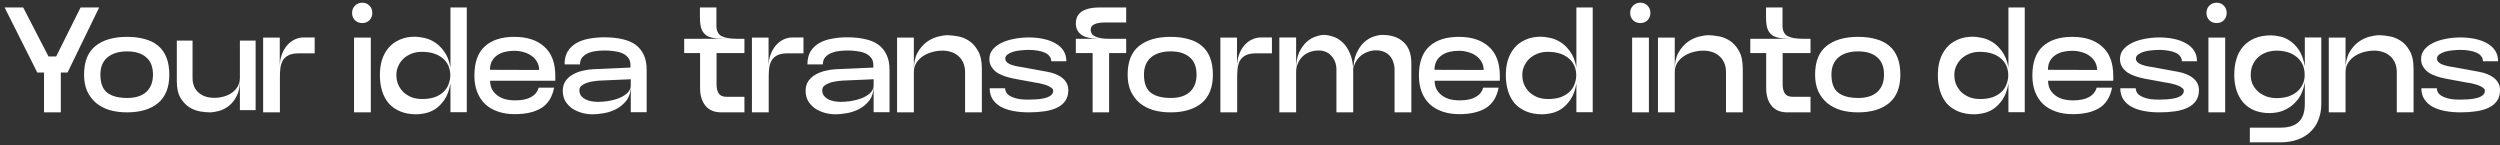 <svg xmlns="http://www.w3.org/2000/svg" width="534" height="31" viewBox="0 0 534 31" fill="none"><rect x="0" y="0" width="534" height="31" fill="#333333" stroke="none"/><path d="M7.963 15.488L0.988 1.6H4.955L10.364 12.064H11.995L17.212 1.6H21.18L14.428 15.488H12.988V24H9.403V15.488H7.963ZM17.956 15.968C17.956 13.195 18.756 11.157 20.356 9.856C21.978 8.533 24.239 7.872 27.14 7.872C28.57 7.872 29.839 8.032 30.948 8.352C32.079 8.651 33.028 9.131 33.796 9.792C34.564 10.432 35.151 11.264 35.556 12.288C35.962 13.312 36.164 14.539 36.164 15.968C36.164 18.656 35.364 20.672 33.764 22.016C32.164 23.339 29.956 24 27.14 24C25.796 24 24.559 23.84 23.428 23.52C22.319 23.179 21.359 22.677 20.548 22.016C19.738 21.333 19.098 20.491 18.628 19.488C18.18 18.485 17.956 17.312 17.956 15.968ZM21.444 15.936C21.444 17.771 21.935 19.061 22.916 19.808C23.898 20.555 25.316 20.928 27.172 20.928C28.922 20.928 30.276 20.501 31.236 19.648C32.196 18.773 32.676 17.536 32.676 15.936C32.676 14.272 32.186 13.035 31.204 12.224C30.244 11.392 28.9 10.976 27.172 10.976C25.38 10.976 23.972 11.403 22.948 12.256C21.946 13.109 21.444 14.336 21.444 15.936ZM51.241 8.672H54.601V23.52H51.241V17.216C51.241 18.56 51.006 19.669 50.537 20.544C50.089 21.419 49.534 22.112 48.873 22.624C48.211 23.136 47.497 23.499 46.729 23.712C45.982 23.904 45.321 24 44.745 24C44.233 24 43.582 23.936 42.793 23.808C42.003 23.68 41.235 23.392 40.489 22.944C39.742 22.475 39.102 21.803 38.569 20.928C38.035 20.032 37.769 18.837 37.769 17.344V8.672H41.129V16.64C41.129 17.984 41.555 19.029 42.409 19.776C43.262 20.523 44.382 20.896 45.769 20.896C46.494 20.896 47.187 20.8 47.849 20.608C48.51 20.416 49.086 20.139 49.577 19.776C50.089 19.413 50.494 18.965 50.793 18.432C51.091 17.899 51.241 17.301 51.241 16.64V8.672ZM67.214 11.392H63.822C62.905 11.392 62.169 11.531 61.614 11.808C61.081 12.085 60.676 12.459 60.398 12.928C60.142 13.397 59.972 13.941 59.886 14.56C59.822 15.157 59.79 15.787 59.79 16.448V24H56.206V8.032H59.758V14.272C59.758 13.333 59.897 12.48 60.174 11.712C60.452 10.944 60.825 10.283 61.294 9.728C61.764 9.173 62.308 8.747 62.926 8.448C63.545 8.149 64.196 8 64.878 8H67.214V11.392ZM77.382 4.928C76.764 4.928 76.241 4.725 75.814 4.32C75.409 3.893 75.206 3.371 75.206 2.752C75.206 2.133 75.409 1.621 75.814 1.216C76.241 0.789 76.764 0.576 77.382 0.576C78.001 0.576 78.513 0.789 78.918 1.216C79.324 1.621 79.526 2.133 79.526 2.752C79.526 3.371 79.324 3.893 78.918 4.32C78.513 4.725 78.001 4.928 77.382 4.928ZM75.622 8.032H79.206V24H75.622V8.032ZM96.216 23.968V17.824C95.96 19.296 95.522 20.469 94.904 21.344C94.306 22.197 93.645 22.859 92.92 23.328C92.194 23.776 91.48 24.064 90.776 24.192C90.072 24.341 89.474 24.416 88.984 24.416C87.661 24.416 86.509 24.213 85.528 23.808C84.546 23.403 83.725 22.837 83.064 22.112C82.424 21.365 81.944 20.48 81.624 19.456C81.304 18.432 81.144 17.291 81.144 16.032C81.144 14.859 81.293 13.781 81.592 12.8C81.912 11.797 82.381 10.933 83 10.208C83.64 9.461 84.429 8.885 85.368 8.48C86.306 8.053 87.394 7.84 88.632 7.84C89.101 7.84 89.709 7.915 90.456 8.064C91.202 8.192 91.949 8.48 92.696 8.928C93.464 9.376 94.168 10.037 94.808 10.912C95.469 11.765 95.938 12.928 96.216 14.4V1.6H99.704V23.968H96.216ZM96.184 16.032C96.184 15.392 96.066 14.773 95.832 14.176C95.597 13.579 95.234 13.056 94.744 12.608C94.253 12.139 93.624 11.765 92.856 11.488C92.088 11.211 91.16 11.072 90.072 11.072C89.304 11.072 88.589 11.2 87.928 11.456C87.266 11.712 86.69 12.064 86.2 12.512C85.73 12.96 85.357 13.483 85.08 14.08C84.802 14.677 84.664 15.328 84.664 16.032C84.664 16.757 84.792 17.429 85.048 18.048C85.325 18.667 85.698 19.211 86.168 19.68C86.658 20.128 87.234 20.491 87.896 20.768C88.578 21.024 89.336 21.152 90.168 21.152C91.234 21.152 92.152 21.013 92.92 20.736C93.688 20.437 94.306 20.053 94.776 19.584C95.266 19.115 95.618 18.571 95.832 17.952C96.066 17.333 96.184 16.693 96.184 16.032ZM109.972 24.384C108.649 24.384 107.455 24.203 106.388 23.84C105.321 23.477 104.415 22.955 103.668 22.272C102.921 21.568 102.345 20.704 101.94 19.68C101.535 18.656 101.332 17.483 101.332 16.16C101.332 13.344 102.068 11.264 103.54 9.92C105.033 8.555 107.135 7.872 109.844 7.872C112.596 7.872 114.74 8.576 116.276 9.984C117.833 11.371 118.612 13.44 118.612 16.192V17.248H104.692C104.692 17.909 104.82 18.507 105.076 19.04C105.353 19.552 105.727 19.989 106.196 20.352C106.665 20.715 107.231 20.992 107.892 21.184C108.553 21.355 109.268 21.44 110.036 21.44C111.465 21.44 112.596 21.205 113.428 20.736C114.281 20.267 114.825 19.595 115.06 18.72H118.356C117.972 20.725 117.065 22.176 115.636 23.072C114.207 23.947 112.319 24.384 109.972 24.384ZM104.66 14.912L115.156 14.944C115.156 14.283 115.007 13.707 114.708 13.216C114.431 12.704 114.047 12.277 113.556 11.936C113.065 11.573 112.5 11.307 111.86 11.136C111.22 10.944 110.559 10.848 109.876 10.848C109.172 10.848 108.5 10.923 107.86 11.072C107.241 11.221 106.687 11.467 106.196 11.808C105.727 12.128 105.353 12.544 105.076 13.056C104.799 13.568 104.66 14.187 104.66 14.912ZM126.606 24.416C125.817 24.416 125.038 24.309 124.27 24.096C123.524 23.883 122.841 23.573 122.222 23.168C121.625 22.741 121.134 22.219 120.75 21.6C120.388 20.96 120.206 20.224 120.206 19.392C120.206 18.56 120.409 17.856 120.814 17.28C121.22 16.704 121.742 16.245 122.382 15.904C123.022 15.541 123.726 15.275 124.494 15.104C125.284 14.912 126.041 14.805 126.766 14.784L134.67 14.432V13.888C134.67 13.205 134.489 12.661 134.126 12.256C133.785 11.851 133.348 11.541 132.814 11.328C132.281 11.115 131.694 10.976 131.054 10.912C130.414 10.827 129.806 10.784 129.23 10.784C128.697 10.784 128.11 10.816 127.47 10.88C126.852 10.944 126.276 11.083 125.742 11.296C125.209 11.509 124.761 11.819 124.398 12.224C124.057 12.608 123.886 13.12 123.886 13.76H120.59C120.59 12.651 120.814 11.723 121.262 10.976C121.732 10.229 122.361 9.632 123.15 9.184C123.94 8.736 124.846 8.427 125.87 8.256C126.894 8.064 127.972 7.968 129.102 7.968C130.51 7.968 131.769 8.096 132.878 8.352C134.009 8.587 134.958 8.981 135.726 9.536C136.494 10.091 137.081 10.805 137.486 11.68C137.913 12.555 138.126 13.632 138.126 14.912V23.968H134.734V18.272C134.734 19.595 134.425 20.661 133.806 21.472C133.188 22.261 132.441 22.88 131.566 23.328C130.713 23.755 129.828 24.043 128.91 24.192C127.993 24.341 127.225 24.416 126.606 24.416ZM127.694 21.76C128.313 21.76 129.028 21.707 129.838 21.6C130.649 21.472 131.417 21.269 132.142 20.992C132.868 20.715 133.476 20.352 133.966 19.904C134.478 19.435 134.734 18.848 134.734 18.144V16.928L128.142 17.216C127.694 17.237 127.214 17.291 126.702 17.376C126.19 17.44 125.71 17.557 125.262 17.728C124.836 17.877 124.473 18.08 124.174 18.336C123.897 18.571 123.758 18.88 123.758 19.264C123.758 19.733 123.876 20.128 124.11 20.448C124.366 20.768 124.676 21.024 125.038 21.216C125.422 21.408 125.849 21.547 126.318 21.632C126.788 21.717 127.246 21.76 127.694 21.76ZM153.024 5.472C153.024 6.56 153.386 7.307 154.112 7.712C154.837 8.096 155.968 8.288 157.504 8.288H159.008V11.328H153.056V18.08C153.056 18.827 153.205 19.445 153.504 19.936C153.824 20.427 154.368 20.672 155.136 20.672H159.008V24H154.08C152.586 24 151.456 23.531 150.688 22.592C149.92 21.653 149.536 20.384 149.536 18.784V11.328H146.144V8.288H156.16C155.029 8.288 154.048 8.267 153.216 8.224C152.384 8.16 151.69 7.989 151.136 7.712C150.581 7.413 150.165 6.955 149.888 6.336C149.632 5.717 149.504 4.843 149.504 3.712V1.6H153.024V5.472ZM171.621 11.392H168.229C167.311 11.392 166.575 11.531 166.021 11.808C165.487 12.085 165.082 12.459 164.805 12.928C164.549 13.397 164.378 13.941 164.293 14.56C164.229 15.157 164.197 15.787 164.197 16.448V24H160.613V8.032H164.165V14.272C164.165 13.333 164.303 12.48 164.581 11.712C164.858 10.944 165.231 10.283 165.701 9.728C166.17 9.173 166.714 8.747 167.333 8.448C167.951 8.149 168.602 8 169.285 8H171.621V11.392ZM178.481 24.416C177.692 24.416 176.913 24.309 176.145 24.096C175.399 23.883 174.716 23.573 174.097 23.168C173.5 22.741 173.009 22.219 172.625 21.6C172.263 20.96 172.081 20.224 172.081 19.392C172.081 18.56 172.284 17.856 172.689 17.28C173.095 16.704 173.617 16.245 174.257 15.904C174.897 15.541 175.601 15.275 176.369 15.104C177.159 14.912 177.916 14.805 178.641 14.784L186.545 14.432V13.888C186.545 13.205 186.364 12.661 186.001 12.256C185.66 11.851 185.223 11.541 184.689 11.328C184.156 11.115 183.569 10.976 182.929 10.912C182.289 10.827 181.681 10.784 181.105 10.784C180.572 10.784 179.985 10.816 179.345 10.88C178.727 10.944 178.151 11.083 177.617 11.296C177.084 11.509 176.636 11.819 176.273 12.224C175.932 12.608 175.761 13.12 175.761 13.76H172.465C172.465 12.651 172.689 11.723 173.137 10.976C173.607 10.229 174.236 9.632 175.025 9.184C175.815 8.736 176.721 8.427 177.745 8.256C178.769 8.064 179.847 7.968 180.977 7.968C182.385 7.968 183.644 8.096 184.753 8.352C185.884 8.587 186.833 8.981 187.601 9.536C188.369 10.091 188.956 10.805 189.361 11.68C189.788 12.555 190.001 13.632 190.001 14.912V23.968H186.609V18.272C186.609 19.595 186.3 20.661 185.681 21.472C185.063 22.261 184.316 22.88 183.441 23.328C182.588 23.755 181.703 24.043 180.785 24.192C179.868 24.341 179.1 24.416 178.481 24.416ZM179.569 21.76C180.188 21.76 180.903 21.707 181.713 21.6C182.524 21.472 183.292 21.269 184.017 20.992C184.743 20.715 185.351 20.352 185.841 19.904C186.353 19.435 186.609 18.848 186.609 18.144V16.928L180.017 17.216C179.569 17.237 179.089 17.291 178.577 17.376C178.065 17.44 177.585 17.557 177.137 17.728C176.711 17.877 176.348 18.08 176.049 18.336C175.772 18.571 175.633 18.88 175.633 19.264C175.633 19.733 175.751 20.128 175.985 20.448C176.241 20.768 176.551 21.024 176.913 21.216C177.297 21.408 177.724 21.547 178.193 21.632C178.663 21.717 179.121 21.76 179.569 21.76ZM195.197 24H191.613V8.032H195.197V14.816C195.197 13.365 195.463 12.171 195.997 11.232C196.53 10.293 197.17 9.547 197.917 8.992C198.685 8.437 199.474 8.053 200.285 7.84C201.117 7.627 201.821 7.52 202.397 7.52C202.973 7.52 203.677 7.595 204.509 7.744C205.341 7.872 206.141 8.181 206.909 8.672C207.698 9.163 208.359 9.888 208.892 10.848C209.447 11.787 209.725 13.056 209.725 14.656V24H206.141V15.424C206.141 14.656 206.013 13.984 205.757 13.408C205.501 12.832 205.149 12.352 204.701 11.968C204.274 11.584 203.762 11.296 203.165 11.104C202.589 10.912 201.97 10.816 201.309 10.816C200.605 10.816 199.89 10.912 199.165 11.104C198.439 11.296 197.778 11.584 197.181 11.968C196.605 12.352 196.125 12.832 195.741 13.408C195.378 13.984 195.197 14.656 195.197 15.424V24ZM214.691 18.848C214.713 19.317 214.862 19.712 215.139 20.032C215.438 20.331 215.822 20.576 216.291 20.768C216.761 20.96 217.294 21.099 217.891 21.184C218.489 21.248 219.107 21.28 219.747 21.28C220.281 21.28 220.846 21.259 221.443 21.216C222.062 21.173 222.627 21.088 223.139 20.96C223.673 20.832 224.11 20.64 224.451 20.384C224.793 20.128 224.963 19.787 224.963 19.36C224.963 19.168 224.857 18.987 224.643 18.816C224.43 18.624 224.142 18.453 223.779 18.304C223.438 18.155 223.033 18.027 222.563 17.92C222.094 17.792 221.603 17.696 221.091 17.632L216.579 16.8C215.918 16.672 215.267 16.501 214.627 16.288C213.987 16.075 213.422 15.808 212.931 15.488C212.462 15.147 212.078 14.741 211.779 14.272C211.481 13.803 211.331 13.248 211.331 12.608C211.331 11.861 211.555 11.2 212.003 10.624C212.473 10.048 213.091 9.568 213.859 9.184C214.627 8.8 215.513 8.512 216.515 8.32C217.539 8.107 218.617 8 219.747 8C220.899 8 221.955 8.107 222.915 8.32C223.897 8.533 224.75 8.853 225.475 9.28C226.201 9.685 226.766 10.208 227.171 10.848C227.577 11.488 227.779 12.235 227.779 13.088H224.547C224.547 12.661 224.419 12.299 224.163 12C223.929 11.68 223.587 11.424 223.139 11.232C222.713 11.04 222.211 10.901 221.635 10.816C221.059 10.709 220.43 10.656 219.747 10.656C219.235 10.656 218.681 10.688 218.083 10.752C217.507 10.795 216.963 10.891 216.451 11.04C215.961 11.189 215.545 11.392 215.203 11.648C214.883 11.883 214.723 12.181 214.723 12.544C214.723 12.992 215.022 13.365 215.619 13.664C216.238 13.963 217.123 14.187 218.275 14.336L223.683 15.328C224.302 15.435 224.878 15.595 225.411 15.808C225.966 16.021 226.446 16.288 226.851 16.608C227.278 16.928 227.609 17.312 227.843 17.76C228.078 18.187 228.195 18.677 228.195 19.232C228.195 20.149 227.982 20.917 227.555 21.536C227.129 22.155 226.531 22.645 225.763 23.008C225.017 23.371 224.121 23.627 223.075 23.776C222.051 23.925 220.942 24 219.747 24C218.574 24 217.475 23.904 216.451 23.712C215.449 23.52 214.563 23.221 213.795 22.816C213.049 22.389 212.462 21.856 212.035 21.216C211.609 20.555 211.395 19.765 211.395 18.848H214.691ZM236.008 4.8C235.048 4.8 234.301 4.928 233.768 5.184C233.235 5.419 232.968 5.803 232.968 6.336C232.968 7.019 233.32 7.52 234.024 7.84C234.728 8.139 235.645 8.288 236.776 8.288H240.552V11.328H236.904V24H233.384V11.328H229.8V8.288H234.856C233.064 8.288 231.773 8 230.984 7.424C230.195 6.848 229.8 6.048 229.8 5.024C229.8 4.533 229.885 4.075 230.056 3.648C230.248 3.221 230.536 2.859 230.92 2.56C231.325 2.261 231.848 2.027 232.488 1.856C233.149 1.685 233.939 1.6 234.856 1.6H240.552V4.8H236.008ZM240.863 15.968C240.863 13.195 241.663 11.157 243.263 9.856C244.884 8.533 247.145 7.872 250.047 7.872C251.476 7.872 252.745 8.032 253.855 8.352C254.985 8.651 255.935 9.131 256.703 9.792C257.471 10.432 258.057 11.264 258.463 12.288C258.868 13.312 259.071 14.539 259.071 15.968C259.071 18.656 258.271 20.672 256.671 22.016C255.071 23.339 252.863 24 250.047 24C248.703 24 247.465 23.84 246.335 23.52C245.225 23.179 244.265 22.677 243.455 22.016C242.644 21.333 242.004 20.491 241.535 19.488C241.087 18.485 240.863 17.312 240.863 15.968ZM244.351 15.936C244.351 17.771 244.841 19.061 245.823 19.808C246.804 20.555 248.223 20.928 250.079 20.928C251.828 20.928 253.183 20.501 254.143 19.648C255.103 18.773 255.583 17.536 255.583 15.936C255.583 14.272 255.092 13.035 254.111 12.224C253.151 11.392 251.807 10.976 250.079 10.976C248.287 10.976 246.879 11.403 245.855 12.256C244.852 13.109 244.351 14.336 244.351 15.936ZM271.683 11.392H268.291C267.374 11.392 266.638 11.531 266.083 11.808C265.55 12.085 265.144 12.459 264.867 12.928C264.611 13.397 264.44 13.941 264.355 14.56C264.291 15.157 264.259 15.787 264.259 16.448V24H260.675V8.032H264.227V14.272C264.227 13.333 264.366 12.48 264.643 11.712C264.92 10.944 265.294 10.283 265.763 9.728C266.232 9.173 266.776 8.747 267.395 8.448C268.014 8.149 268.664 8 269.347 8H271.683V11.392ZM276.853 24H273.269V8H276.853V14.784C276.853 13.333 277.066 12.139 277.493 11.2C277.941 10.261 278.474 9.515 279.093 8.96C279.711 8.405 280.362 8.021 281.045 7.808C281.727 7.573 282.303 7.456 282.773 7.456C283.327 7.456 283.967 7.573 284.693 7.808C285.418 8.021 286.101 8.427 286.741 9.024C287.381 9.6 287.925 10.411 288.373 11.456C288.821 12.48 289.045 13.792 289.045 15.392C289.045 13.792 289.269 12.48 289.717 11.456C290.186 10.411 290.741 9.6 291.381 9.024C292.042 8.427 292.725 8.021 293.429 7.808C294.133 7.573 294.73 7.456 295.221 7.456C297.183 7.456 298.709 7.968 299.797 8.992C300.906 10.016 301.461 11.52 301.461 13.504V24H297.877V14.88C297.877 14.325 297.791 13.803 297.621 13.312C297.471 12.821 297.237 12.384 296.917 12C296.597 11.616 296.191 11.317 295.701 11.104C295.21 10.869 294.623 10.752 293.941 10.752C293.237 10.752 292.586 10.88 291.989 11.136C291.391 11.371 290.869 11.701 290.421 12.128C289.994 12.555 289.653 13.045 289.397 13.6C289.162 14.155 289.045 14.752 289.045 15.392V24H285.461V14.88C285.461 13.707 285.109 12.736 284.405 11.968C283.722 11.179 282.805 10.784 281.653 10.784C280.949 10.784 280.298 10.901 279.701 11.136C279.103 11.371 278.591 11.701 278.165 12.128C277.759 12.533 277.439 13.024 277.205 13.6C276.97 14.155 276.853 14.752 276.853 15.392V24ZM311.722 24.384C310.399 24.384 309.205 24.203 308.138 23.84C307.071 23.477 306.165 22.955 305.418 22.272C304.671 21.568 304.095 20.704 303.69 19.68C303.285 18.656 303.082 17.483 303.082 16.16C303.082 13.344 303.818 11.264 305.29 9.92C306.783 8.555 308.885 7.872 311.594 7.872C314.346 7.872 316.49 8.576 318.026 9.984C319.583 11.371 320.362 13.44 320.362 16.192V17.248H306.442C306.442 17.909 306.57 18.507 306.826 19.04C307.103 19.552 307.477 19.989 307.946 20.352C308.415 20.715 308.981 20.992 309.642 21.184C310.303 21.355 311.018 21.44 311.786 21.44C313.215 21.44 314.346 21.205 315.178 20.736C316.031 20.267 316.575 19.595 316.81 18.72H320.106C319.722 20.725 318.815 22.176 317.386 23.072C315.957 23.947 314.069 24.384 311.722 24.384ZM306.41 14.912L316.906 14.944C316.906 14.283 316.757 13.707 316.458 13.216C316.181 12.704 315.797 12.277 315.306 11.936C314.815 11.573 314.25 11.307 313.61 11.136C312.97 10.944 312.309 10.848 311.626 10.848C310.922 10.848 310.25 10.923 309.61 11.072C308.991 11.221 308.437 11.467 307.946 11.808C307.477 12.128 307.103 12.544 306.826 13.056C306.549 13.568 306.41 14.187 306.41 14.912ZM336.716 23.968V17.824C336.46 19.296 336.022 20.469 335.404 21.344C334.806 22.197 334.145 22.859 333.42 23.328C332.694 23.776 331.98 24.064 331.276 24.192C330.572 24.341 329.974 24.416 329.484 24.416C328.161 24.416 327.009 24.213 326.028 23.808C325.046 23.403 324.225 22.837 323.564 22.112C322.924 21.365 322.444 20.48 322.124 19.456C321.804 18.432 321.644 17.291 321.644 16.032C321.644 14.859 321.793 13.781 322.092 12.8C322.412 11.797 322.881 10.933 323.5 10.208C324.14 9.461 324.929 8.885 325.868 8.48C326.806 8.053 327.894 7.84 329.132 7.84C329.601 7.84 330.209 7.915 330.956 8.064C331.702 8.192 332.449 8.48 333.196 8.928C333.964 9.376 334.668 10.037 335.308 10.912C335.969 11.765 336.438 12.928 336.716 14.4V1.6H340.204V23.968H336.716ZM336.684 16.032C336.684 15.392 336.566 14.773 336.332 14.176C336.097 13.579 335.734 13.056 335.244 12.608C334.753 12.139 334.124 11.765 333.356 11.488C332.588 11.211 331.66 11.072 330.572 11.072C329.804 11.072 329.089 11.2 328.428 11.456C327.766 11.712 327.19 12.064 326.7 12.512C326.23 12.96 325.857 13.483 325.58 14.08C325.302 14.677 325.164 15.328 325.164 16.032C325.164 16.757 325.292 17.429 325.548 18.048C325.825 18.667 326.198 19.211 326.668 19.68C327.158 20.128 327.734 20.491 328.396 20.768C329.078 21.024 329.836 21.152 330.668 21.152C331.734 21.152 332.652 21.013 333.42 20.736C334.188 20.437 334.806 20.053 335.276 19.584C335.766 19.115 336.118 18.571 336.332 17.952C336.566 17.333 336.684 16.693 336.684 16.032ZM350.382 4.928C349.764 4.928 349.241 4.725 348.814 4.32C348.409 3.893 348.206 3.371 348.206 2.752C348.206 2.133 348.409 1.621 348.814 1.216C349.241 0.789 349.764 0.576 350.382 0.576C351.001 0.576 351.513 0.789 351.918 1.216C352.324 1.621 352.526 2.133 352.526 2.752C352.526 3.371 352.324 3.893 351.918 4.32C351.513 4.725 351.001 4.928 350.382 4.928ZM348.622 8.032H352.206V24H348.622V8.032ZM357.728 24H354.144V8.032H357.728V14.816C357.728 13.365 357.994 12.171 358.528 11.232C359.061 10.293 359.701 9.547 360.448 8.992C361.216 8.437 362.005 8.053 362.816 7.84C363.648 7.627 364.352 7.52 364.928 7.52C365.504 7.52 366.208 7.595 367.04 7.744C367.872 7.872 368.672 8.181 369.44 8.672C370.229 9.163 370.89 9.888 371.424 10.848C371.978 11.787 372.256 13.056 372.256 14.656V24H368.672V15.424C368.672 14.656 368.544 13.984 368.288 13.408C368.032 12.832 367.68 12.352 367.232 11.968C366.805 11.584 366.293 11.296 365.696 11.104C365.12 10.912 364.501 10.816 363.84 10.816C363.136 10.816 362.421 10.912 361.696 11.104C360.97 11.296 360.309 11.584 359.712 11.968C359.136 12.352 358.656 12.832 358.272 13.408C357.909 13.984 357.728 14.656 357.728 15.424V24ZM380.743 5.472C380.743 6.56 381.105 7.307 381.831 7.712C382.556 8.096 383.687 8.288 385.223 8.288H386.727V11.328H380.775V18.08C380.775 18.827 380.924 19.445 381.223 19.936C381.543 20.427 382.087 20.672 382.855 20.672H386.727V24H381.799C380.305 24 379.175 23.531 378.407 22.592C377.639 21.653 377.255 20.384 377.255 18.784V11.328H373.863V8.288H383.879C382.748 8.288 381.767 8.267 380.935 8.224C380.103 8.16 379.409 7.989 378.855 7.712C378.3 7.413 377.884 6.955 377.607 6.336C377.351 5.717 377.223 4.843 377.223 3.712V1.6H380.743V5.472ZM387.706 15.968C387.706 13.195 388.506 11.157 390.106 9.856C391.728 8.533 393.989 7.872 396.89 7.872C398.32 7.872 399.589 8.032 400.698 8.352C401.829 8.651 402.778 9.131 403.546 9.792C404.314 10.432 404.901 11.264 405.306 12.288C405.712 13.312 405.914 14.539 405.914 15.968C405.914 18.656 405.114 20.672 403.514 22.016C401.914 23.339 399.706 24 396.89 24C395.546 24 394.309 23.84 393.178 23.52C392.069 23.179 391.109 22.677 390.298 22.016C389.488 21.333 388.848 20.491 388.378 19.488C387.93 18.485 387.706 17.312 387.706 15.968ZM391.194 15.936C391.194 17.771 391.685 19.061 392.666 19.808C393.648 20.555 395.066 20.928 396.922 20.928C398.672 20.928 400.026 20.501 400.986 19.648C401.946 18.773 402.426 17.536 402.426 15.936C402.426 14.272 401.936 13.035 400.954 12.224C399.994 11.392 398.65 10.976 396.922 10.976C395.13 10.976 393.722 11.403 392.698 12.256C391.696 13.109 391.194 14.336 391.194 15.936ZM428.997 23.968V17.824C428.741 19.296 428.304 20.469 427.685 21.344C427.088 22.197 426.426 22.859 425.701 23.328C424.976 23.776 424.261 24.064 423.557 24.192C422.853 24.341 422.256 24.416 421.765 24.416C420.442 24.416 419.29 24.213 418.309 23.808C417.328 23.403 416.506 22.837 415.845 22.112C415.205 21.365 414.725 20.48 414.405 19.456C414.085 18.432 413.925 17.291 413.925 16.032C413.925 14.859 414.074 13.781 414.373 12.8C414.693 11.797 415.162 10.933 415.781 10.208C416.421 9.461 417.21 8.885 418.149 8.48C419.088 8.053 420.176 7.84 421.413 7.84C421.882 7.84 422.49 7.915 423.237 8.064C423.984 8.192 424.73 8.48 425.477 8.928C426.245 9.376 426.949 10.037 427.589 10.912C428.25 11.765 428.72 12.928 428.997 14.4V1.6H432.485V23.968H428.997ZM428.965 16.032C428.965 15.392 428.848 14.773 428.613 14.176C428.378 13.579 428.016 13.056 427.525 12.608C427.034 12.139 426.405 11.765 425.637 11.488C424.869 11.211 423.941 11.072 422.853 11.072C422.085 11.072 421.37 11.2 420.709 11.456C420.048 11.712 419.472 12.064 418.981 12.512C418.512 12.96 418.138 13.483 417.861 14.08C417.584 14.677 417.445 15.328 417.445 16.032C417.445 16.757 417.573 17.429 417.829 18.048C418.106 18.667 418.48 19.211 418.949 19.68C419.44 20.128 420.016 20.491 420.677 20.768C421.36 21.024 422.117 21.152 422.949 21.152C424.016 21.152 424.933 21.013 425.701 20.736C426.469 20.437 427.088 20.053 427.557 19.584C428.048 19.115 428.4 18.571 428.613 17.952C428.848 17.333 428.965 16.693 428.965 16.032ZM442.753 24.384C441.431 24.384 440.236 24.203 439.169 23.84C438.103 23.477 437.196 22.955 436.449 22.272C435.703 21.568 435.127 20.704 434.721 19.68C434.316 18.656 434.113 17.483 434.113 16.16C434.113 13.344 434.849 11.264 436.321 9.92C437.815 8.555 439.916 7.872 442.625 7.872C445.377 7.872 447.521 8.576 449.057 9.984C450.615 11.371 451.393 13.44 451.393 16.192V17.248H437.473C437.473 17.909 437.601 18.507 437.857 19.04C438.135 19.552 438.508 19.989 438.977 20.352C439.447 20.715 440.012 20.992 440.673 21.184C441.335 21.355 442.049 21.44 442.817 21.44C444.247 21.44 445.377 21.205 446.209 20.736C447.063 20.267 447.607 19.595 447.841 18.72H451.137C450.753 20.725 449.847 22.176 448.417 23.072C446.988 23.947 445.1 24.384 442.753 24.384ZM437.441 14.912L447.937 14.944C447.937 14.283 447.788 13.707 447.489 13.216C447.212 12.704 446.828 12.277 446.337 11.936C445.847 11.573 445.281 11.307 444.641 11.136C444.001 10.944 443.34 10.848 442.657 10.848C441.953 10.848 441.281 10.923 440.641 11.072C440.023 11.221 439.468 11.467 438.977 11.808C438.508 12.128 438.135 12.544 437.857 13.056C437.58 13.568 437.441 14.187 437.441 14.912ZM456.191 18.848C456.213 19.317 456.362 19.712 456.639 20.032C456.938 20.331 457.322 20.576 457.791 20.768C458.261 20.96 458.794 21.099 459.391 21.184C459.989 21.248 460.607 21.28 461.247 21.28C461.781 21.28 462.346 21.259 462.943 21.216C463.562 21.173 464.127 21.088 464.639 20.96C465.173 20.832 465.61 20.64 465.951 20.384C466.293 20.128 466.463 19.787 466.463 19.36C466.463 19.168 466.357 18.987 466.143 18.816C465.93 18.624 465.642 18.453 465.279 18.304C464.938 18.155 464.533 18.027 464.063 17.92C463.594 17.792 463.103 17.696 462.591 17.632L458.079 16.8C457.418 16.672 456.767 16.501 456.127 16.288C455.487 16.075 454.922 15.808 454.431 15.488C453.962 15.147 453.578 14.741 453.279 14.272C452.981 13.803 452.831 13.248 452.831 12.608C452.831 11.861 453.055 11.2 453.503 10.624C453.973 10.048 454.591 9.568 455.359 9.184C456.127 8.8 457.013 8.512 458.015 8.32C459.039 8.107 460.117 8 461.247 8C462.399 8 463.455 8.107 464.415 8.32C465.397 8.533 466.25 8.853 466.975 9.28C467.701 9.685 468.266 10.208 468.671 10.848C469.077 11.488 469.279 12.235 469.279 13.088H466.047C466.047 12.661 465.919 12.299 465.663 12C465.429 11.68 465.087 11.424 464.639 11.232C464.213 11.04 463.711 10.901 463.135 10.816C462.559 10.709 461.93 10.656 461.247 10.656C460.735 10.656 460.181 10.688 459.583 10.752C459.007 10.795 458.463 10.891 457.951 11.04C457.461 11.189 457.045 11.392 456.703 11.648C456.383 11.883 456.223 12.181 456.223 12.544C456.223 12.992 456.522 13.365 457.119 13.664C457.738 13.963 458.623 14.187 459.775 14.336L465.183 15.328C465.802 15.435 466.378 15.595 466.911 15.808C467.466 16.021 467.946 16.288 468.351 16.608C468.778 16.928 469.109 17.312 469.343 17.76C469.578 18.187 469.695 18.677 469.695 19.232C469.695 20.149 469.482 20.917 469.055 21.536C468.629 22.155 468.031 22.645 467.263 23.008C466.517 23.371 465.621 23.627 464.575 23.776C463.551 23.925 462.442 24 461.247 24C460.074 24 458.975 23.904 457.951 23.712C456.949 23.52 456.063 23.221 455.295 22.816C454.549 22.389 453.962 21.856 453.535 21.216C453.109 20.555 452.895 19.765 452.895 18.848H456.191ZM473.476 4.928C472.857 4.928 472.335 4.725 471.908 4.32C471.503 3.893 471.3 3.371 471.3 2.752C471.3 2.133 471.503 1.621 471.908 1.216C472.335 0.789 472.857 0.576 473.476 0.576C474.095 0.576 474.607 0.789 475.012 1.216C475.417 1.621 475.62 2.133 475.62 2.752C475.62 3.371 475.417 3.893 475.012 4.32C474.607 4.725 474.095 4.928 473.476 4.928ZM471.716 8.032H475.3V24H471.716V8.032ZM492.31 8H495.83V22.176C495.83 23.435 495.627 24.565 495.222 25.568C494.838 26.592 494.262 27.456 493.494 28.16C492.747 28.885 491.83 29.44 490.742 29.824C489.675 30.208 488.459 30.4 487.094 30.4H480.566V27.264H487.158C488.864 27.264 490.144 26.859 490.998 26.048C491.872 25.237 492.31 23.947 492.31 22.176V17.568C492.054 19.04 491.595 20.213 490.934 21.088C490.272 21.963 489.558 22.624 488.79 23.072C488.043 23.52 487.307 23.819 486.582 23.968C485.856 24.096 485.291 24.16 484.885 24.16C483.584 24.16 482.443 23.957 481.462 23.552C480.502 23.125 479.712 22.549 479.094 21.824C478.475 21.077 478.006 20.203 477.686 19.2C477.387 18.197 477.238 17.12 477.238 15.968C477.238 14.709 477.398 13.568 477.718 12.544C478.038 11.499 478.528 10.613 479.19 9.888C479.851 9.141 480.672 8.565 481.654 8.16C482.635 7.755 483.787 7.552 485.11 7.552C485.6 7.552 486.198 7.627 486.902 7.776C487.627 7.904 488.342 8.203 489.046 8.672C489.771 9.12 490.432 9.781 491.03 10.656C491.627 11.531 492.054 12.704 492.31 14.176V8ZM492.278 16C492.278 15.125 492.118 14.368 491.798 13.728C491.478 13.067 491.04 12.523 490.486 12.096C489.952 11.669 489.323 11.349 488.598 11.136C487.872 10.923 487.104 10.816 486.294 10.816C485.59 10.816 484.907 10.923 484.246 11.136C483.584 11.349 482.998 11.669 482.486 12.096C481.974 12.523 481.558 13.067 481.238 13.728C480.918 14.368 480.758 15.125 480.758 16C480.758 16.832 480.918 17.557 481.238 18.176C481.579 18.795 482.016 19.317 482.55 19.744C483.083 20.149 483.67 20.459 484.31 20.672C484.971 20.864 485.632 20.96 486.294 20.96C487.083 20.96 487.84 20.864 488.566 20.672C489.291 20.459 489.92 20.149 490.454 19.744C491.008 19.317 491.446 18.795 491.766 18.176C492.107 17.557 492.278 16.832 492.278 16ZM501.009 24H497.425V8.032H501.009V14.816C501.009 13.365 501.276 12.171 501.809 11.232C502.342 10.293 502.982 9.547 503.729 8.992C504.497 8.437 505.286 8.053 506.097 7.84C506.929 7.627 507.633 7.52 508.209 7.52C508.785 7.52 509.489 7.595 510.321 7.744C511.153 7.872 511.953 8.181 512.721 8.672C513.51 9.163 514.172 9.888 514.705 10.848C515.26 11.787 515.537 13.056 515.537 14.656V24H511.953V15.424C511.953 14.656 511.825 13.984 511.569 13.408C511.313 12.832 510.961 12.352 510.513 11.968C510.086 11.584 509.574 11.296 508.977 11.104C508.401 10.912 507.782 10.816 507.121 10.816C506.417 10.816 505.702 10.912 504.977 11.104C504.252 11.296 503.59 11.584 502.993 11.968C502.417 12.352 501.937 12.832 501.553 13.408C501.19 13.984 501.009 14.656 501.009 15.424V24ZM520.504 18.848C520.525 19.317 520.674 19.712 520.952 20.032C521.25 20.331 521.634 20.576 522.104 20.768C522.573 20.96 523.106 21.099 523.704 21.184C524.301 21.248 524.92 21.28 525.56 21.28C526.093 21.28 526.658 21.259 527.256 21.216C527.874 21.173 528.44 21.088 528.952 20.96C529.485 20.832 529.922 20.64 530.264 20.384C530.605 20.128 530.776 19.787 530.776 19.36C530.776 19.168 530.669 18.987 530.456 18.816C530.242 18.624 529.954 18.453 529.592 18.304C529.25 18.155 528.845 18.027 528.376 17.92C527.906 17.792 527.416 17.696 526.904 17.632L522.392 16.8C521.73 16.672 521.08 16.501 520.44 16.288C519.8 16.075 519.234 15.808 518.744 15.488C518.274 15.147 517.89 14.741 517.592 14.272C517.293 13.803 517.144 13.248 517.144 12.608C517.144 11.861 517.368 11.2 517.816 10.624C518.285 10.048 518.904 9.568 519.672 9.184C520.44 8.8 521.325 8.512 522.328 8.32C523.352 8.107 524.429 8 525.56 8C526.712 8 527.768 8.107 528.728 8.32C529.709 8.533 530.562 8.853 531.288 9.28C532.013 9.685 532.578 10.208 532.984 10.848C533.389 11.488 533.592 12.235 533.592 13.088H530.36C530.36 12.661 530.232 12.299 529.976 12C529.741 11.68 529.4 11.424 528.952 11.232C528.525 11.04 528.024 10.901 527.448 10.816C526.872 10.709 526.242 10.656 525.56 10.656C525.048 10.656 524.493 10.688 523.896 10.752C523.32 10.795 522.776 10.891 522.264 11.04C521.773 11.189 521.357 11.392 521.016 11.648C520.696 11.883 520.536 12.181 520.536 12.544C520.536 12.992 520.834 13.365 521.432 13.664C522.05 13.963 522.936 14.187 524.088 14.336L529.496 15.328C530.114 15.435 530.69 15.595 531.224 15.808C531.778 16.021 532.258 16.288 532.664 16.608C533.09 16.928 533.421 17.312 533.656 17.76C533.89 18.187 534.008 18.677 534.008 19.232C534.008 20.149 533.794 20.917 533.368 21.536C532.941 22.155 532.344 22.645 531.576 23.008C530.829 23.371 529.933 23.627 528.888 23.776C527.864 23.925 526.754 24 525.56 24C524.386 24 523.288 23.904 522.264 23.712C521.261 23.52 520.376 23.221 519.608 22.816C518.861 22.389 518.274 21.856 517.848 21.216C517.421 20.555 517.208 19.765 517.208 18.848H520.504Z" fill="white"></path></svg>